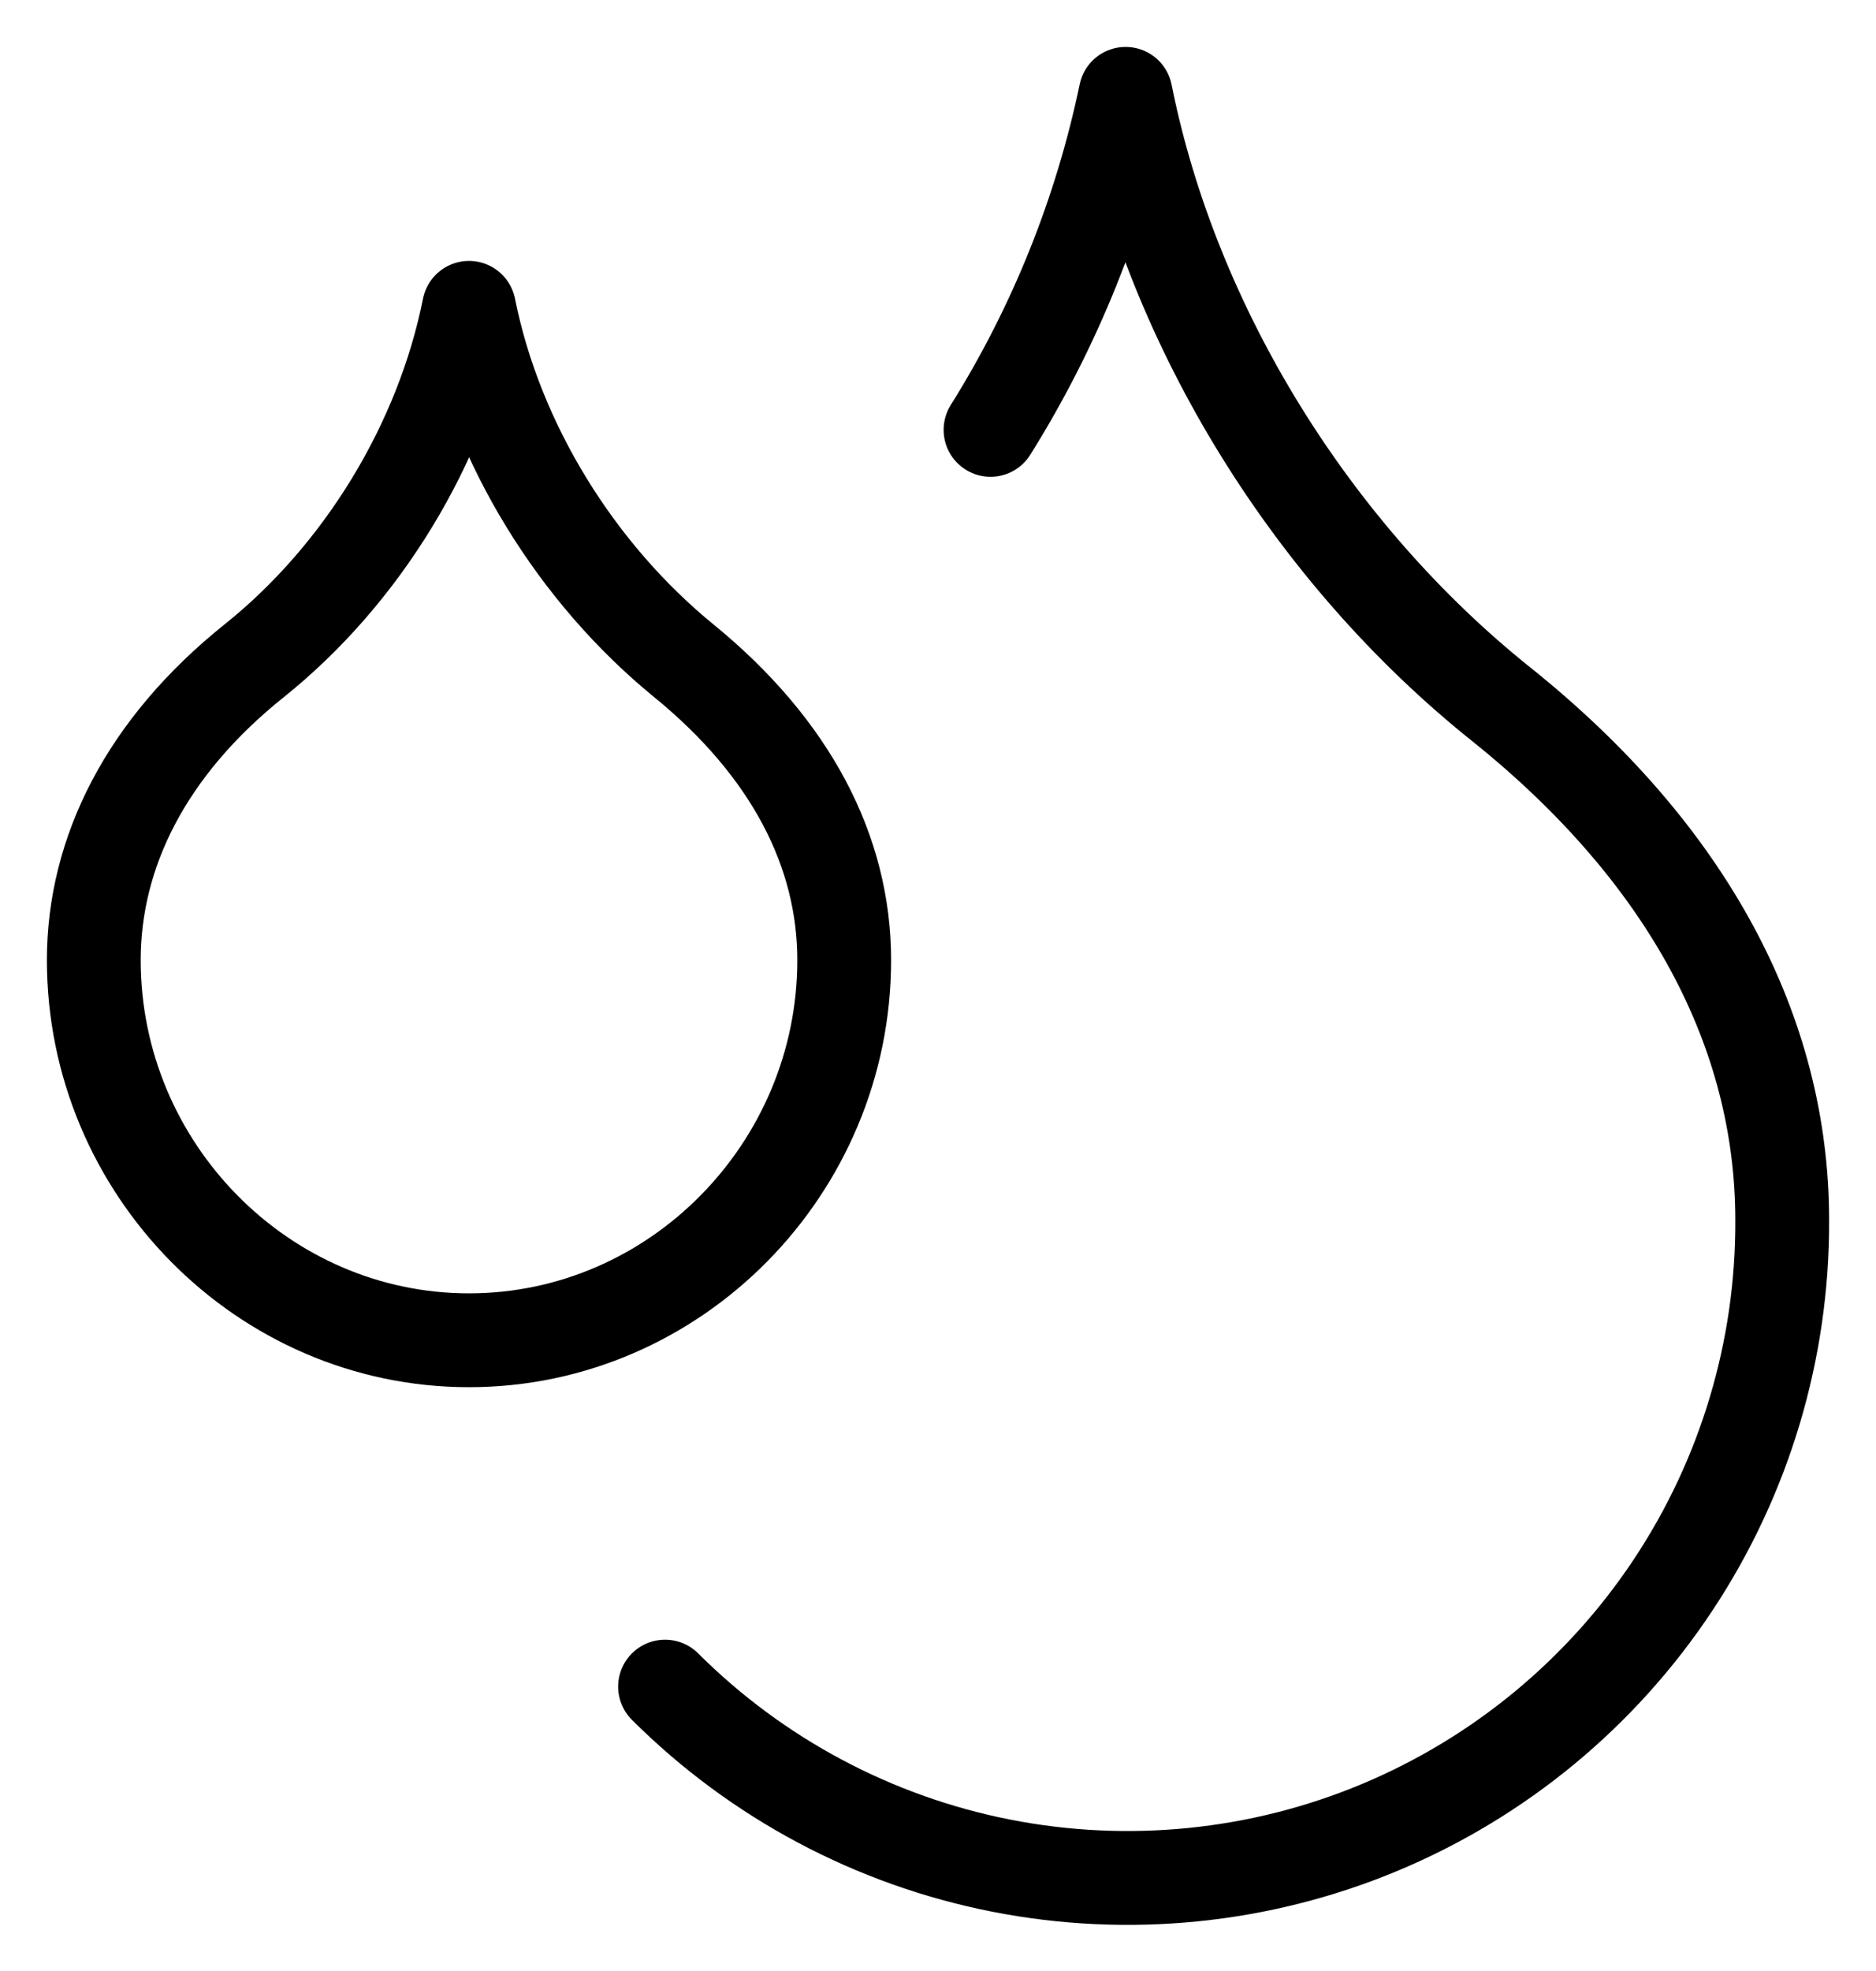 <svg width="20" height="21" viewBox="0 0 20 21" fill="none" xmlns="http://www.w3.org/2000/svg">
<path d="M10.56 4.58C11.248 3.481 11.735 2.269 12 1C12.5 3.5 14 5.9 16 7.5C18 9.1 19 11 19 13C19.006 14.382 18.601 15.735 17.837 16.887C17.073 18.039 15.984 18.938 14.708 19.471C13.432 20.003 12.027 20.144 10.671 19.877C9.315 19.61 8.069 18.946 7.09 17.97M5 14.28C7.2 14.28 9 12.45 9 10.23C9 9.07 8.43 7.97 7.29 7.04C6.15 6.11 5.29 4.73 5 3.28C4.71 4.73 3.86 6.12 2.71 7.04C1.56 7.96 1 9.08 1 10.23C1 12.45 2.8 14.28 5 14.28Z" stroke="black" stroke-linecap="round" stroke-linejoin="round"/>
</svg>
